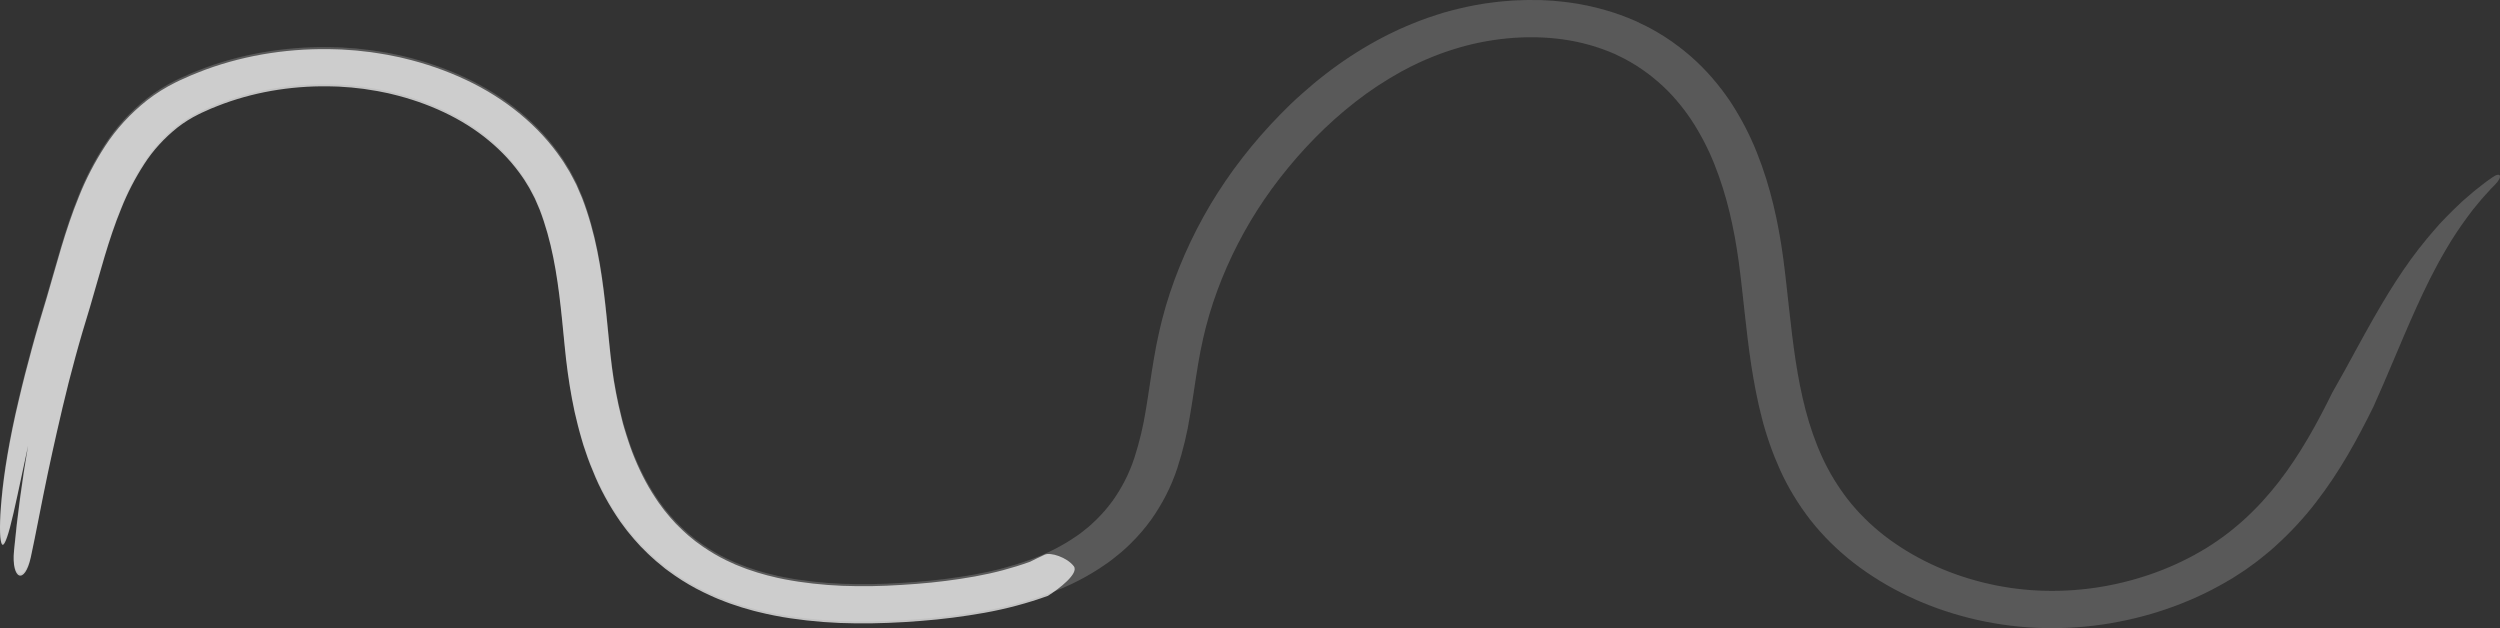 <svg width="1986" height="499" viewBox="0 0 1986 499" fill="none" xmlns="http://www.w3.org/2000/svg">
<rect x="0" y="0" width="1986" height="499" fill="#333333" stroke="none"/>
<path d="M1852.85 311.762C1840.53 336.758 1827.18 361.014 1810.25 382.851C1793.32 404.687 1772.74 423.954 1747.85 438.262C1722.84 452.733 1694.37 462.513 1664.38 466.927C1649.49 469.087 1634.35 469.832 1619.26 469.147C1604.2 468.432 1589.3 466.237 1574.86 462.608C1545.8 455.356 1519.13 442.653 1496.87 425.474C1485.9 416.925 1476.19 407.308 1467.97 396.828C1459.72 386.17 1452.84 374.816 1447.44 362.954C1436.45 338.958 1430.49 312.961 1426.42 286.375C1424.4 273.057 1422.82 259.57 1421.32 245.952L1419.05 225.425C1418.26 218.536 1417.48 211.697 1416.53 204.668C1412.71 176.733 1406.64 148.617 1395.63 121.141C1390.12 107.243 1383.12 93.787 1374.71 80.938C1370.35 74.418 1365.55 68.114 1360.31 62.06C1355.04 55.922 1349.26 50.105 1343 44.653C1336.68 39.147 1329.89 34.03 1322.68 29.346L1317.15 25.946C1315.3 24.816 1313.36 23.796 1311.46 22.726C1309.57 21.657 1307.57 20.727 1305.56 19.727L1299.56 16.807C1283.25 9.617 1265.65 4.652 1247.45 2.1C1246.33 1.9 1245.2 1.77 1244.07 1.66L1240.67 1.29C1238.41 1.07 1236.15 0.77 1233.88 0.62L1227.08 0.23L1223.67 0.05H1220.28L1213.47 0C1211.21 0 1208.95 0.15 1206.7 0.22L1203.31 0.36L1201.61 0.43L1199.93 0.56L1193.2 1.13C1190.95 1.29 1188.73 1.59 1186.5 1.88L1179.83 2.75L1173.23 3.89C1171.04 4.289 1168.83 4.619 1166.67 5.139C1162.34 6.139 1157.96 6.979 1153.71 8.189L1147.32 9.909L1141.02 11.908C1136.77 13.168 1132.75 14.728 1128.65 16.178C1126.62 16.938 1124.64 17.767 1122.65 18.557C1120.66 19.347 1118.64 20.157 1116.65 21.037L1110.78 23.637L1105.03 26.396L1102.17 27.776L1099.37 29.236L1093.77 32.175C1079.18 40.198 1065.43 49.229 1052.66 59.171C1046.26 64.07 1040.23 69.239 1034.29 74.459C1028.35 79.678 1022.73 85.117 1017.3 90.666C1006.44 101.733 996.334 113.296 987.019 125.3C977.702 137.287 969.21 149.705 961.583 162.495C953.983 175.282 947.218 188.403 941.318 201.799C935.408 215.198 930.381 228.856 926.26 242.712L923.381 253.141C922.445 256.62 921.701 260.14 920.849 263.639C919.205 270.638 917.921 277.637 916.721 284.636C914.322 298.514 912.558 312.161 910.29 325.429C908.264 338.377 905.201 351.196 901.124 363.803C897.227 375.776 891.408 387.255 883.822 397.928C880.048 403.12 875.787 408.054 871.08 412.686C869.88 413.846 868.68 415.005 867.48 416.105C866.281 417.205 865.081 418.385 863.701 419.385C861.061 421.435 858.602 423.624 855.734 425.484C844.423 433.389 831.777 439.864 818.204 444.701C804.142 449.74 789.528 453.631 774.566 456.319C759.188 459.071 743.627 461.051 727.965 462.248C720.022 462.868 712.091 463.348 704.172 463.688C696.253 464.028 688.386 464.144 680.571 464.038C665.098 463.943 649.662 462.762 634.426 460.508C630.659 459.978 626.963 459.259 623.243 458.589C619.524 457.919 615.888 457.059 612.289 456.129L609.565 455.469L606.926 454.719L601.646 453.219C599.907 452.69 598.215 452.07 596.487 451.51C594.76 450.95 593.032 450.4 591.388 449.71L586.397 447.76C585.545 447.45 584.741 447.09 583.937 446.761L581.537 445.661C578.262 444.281 575.19 442.661 572.071 441.031C565.923 437.729 560.095 434.031 554.637 429.973L552.562 428.473L550.594 426.874C549.298 425.804 547.954 424.754 546.67 423.664C544.199 421.394 541.619 419.215 539.316 416.795L537.54 415.025L536.652 414.136L535.824 413.216L532.465 409.506C531.361 408.276 530.352 406.957 529.285 405.677L527.713 403.757C527.185 403.107 526.717 402.437 526.214 401.757L523.261 397.758L520.49 393.649C519.542 392.299 518.691 390.879 517.839 389.479C516.987 388.08 516.075 386.68 515.283 385.24C511.995 379.521 509.044 373.622 506.356 367.593C503.668 361.564 501.293 355.415 499.241 349.126C498.126 346.016 497.25 342.827 496.242 339.677C495.234 336.528 494.406 333.308 493.65 330.078C491.97 323.669 490.65 317.151 489.355 310.622C488.059 304.093 487.051 297.484 486.175 290.855C485.707 287.545 485.335 284.216 484.975 280.856L483.92 270.788L481.88 250.241C479.06 222.716 475.461 194.36 466.174 166.254C465.07 162.745 463.714 159.255 462.442 155.786C460.978 152.256 459.419 148.697 457.871 145.167C456.059 141.718 454.344 138.228 452.424 134.819L449.34 129.82C448.296 128.14 447.337 126.43 446.125 124.82C437.167 111.676 426.084 99.618 413.189 88.986C400.373 78.383 385.906 69.263 370.176 61.87C354.564 54.514 337.953 48.74 320.695 44.673C319.627 44.423 318.559 44.123 317.479 43.903L314.228 43.243L307.712 41.933C303.357 41.144 298.954 40.523 294.514 39.834L287.891 39.084L284.58 38.704L282.924 38.524L281.256 38.404L274.597 37.934L271.262 37.704C270.146 37.704 269.042 37.634 267.926 37.594C250.106 36.931 232.253 37.938 214.702 40.594C197.121 43.259 179.972 47.621 163.601 53.592C159.558 55.191 155.478 56.701 151.495 58.391L145.592 61.031C143.612 61.93 141.693 62.72 139.593 63.83C131.428 67.867 123.812 72.631 116.88 78.038C103.55 88.605 92.313 100.865 83.585 114.362C75.231 127.208 68.256 140.646 62.743 154.516C51.645 181.652 44.818 209.088 37.055 235.293L31.056 255.29L28.128 265.409L25.321 275.547C21.637 289.075 18.122 302.633 14.954 316.251C11.115 332.248 8.199 346.856 5.98 359.824C3.76 372.792 2.284 384.17 1.384 393.819C-0.488 413.066 -0.295 425.294 0.976 429.523C2.248 433.752 4.576 430.013 7.947 417.435C11.319 404.857 15.638 383.44 22.345 352.495C19.946 366.353 17.846 380.241 15.974 394.139C14.102 408.037 12.483 421.965 11.175 435.902C9.975 447.491 12.195 454.339 15.194 455.499C18.194 456.659 22.081 452.18 24.469 441.192C28.212 424.144 33.036 397.758 38.087 373.982C43.139 350.206 48.081 328.989 49.749 321.99C52.845 308.672 56.288 295.394 59.888 282.156L62.636 272.238L65.491 262.349L71.49 242.432C75.51 228.885 79.121 215.557 83.057 202.439C86.992 189.321 91.228 176.442 96.327 164.064C101.168 151.842 107.291 139.998 114.624 128.67C121.535 117.906 130.443 108.12 141.021 99.674C146.141 95.67 151.774 92.146 157.818 89.166C159.21 88.386 160.998 87.666 162.617 86.917L167.608 84.677C170.968 83.247 174.423 81.997 177.831 80.677C191.698 75.629 206.221 71.938 221.109 69.679C236.021 67.42 251.189 66.558 266.331 67.11C267.266 67.11 268.214 67.109 269.162 67.2L271.993 67.4L277.645 67.799L279.061 67.889L280.464 68.049L283.284 68.369L288.899 68.999C292.619 69.599 296.35 70.119 300.046 70.789L305.553 71.899L308.301 72.449C309.224 72.639 310.112 72.889 311.024 73.109C340.024 79.988 367.164 92.426 388.233 109.993C398.801 118.717 407.888 128.603 415.241 139.378C416.237 140.678 417.005 142.098 417.869 143.468L420.412 147.597C421.984 150.407 423.376 153.286 424.888 156.116L428.667 164.894C429.795 167.984 430.995 171.034 431.967 174.173C440.257 199.169 443.773 225.655 446.533 252.76L448.56 273.238L449.652 283.666C450.084 287.165 450.468 290.665 450.972 294.164C451.896 301.163 453.084 308.162 454.356 315.161C455.627 322.16 457.163 329.159 458.987 336.158C459.815 339.657 460.883 343.157 461.831 346.626C462.778 350.096 463.894 353.625 465.13 357.065C467.398 364.013 470.157 370.902 473.109 377.741C476.06 384.58 479.528 391.339 483.344 397.988C484.268 399.658 485.335 401.287 486.331 402.987C487.327 404.687 488.335 406.277 489.451 407.887L492.726 412.746L496.254 417.505C496.853 418.295 497.454 419.095 498.042 419.875L499.937 422.195C501.221 423.734 502.432 425.304 503.788 426.813L507.856 431.313L508.876 432.443L509.968 433.533L512.14 435.702C514.959 438.652 518.138 441.382 521.21 444.171C522.806 445.521 524.449 446.831 526.081 448.17L528.481 450.17L531.06 452.05C537.878 457.116 545.16 461.733 552.838 465.858C556.725 467.857 560.577 469.857 564.632 471.627L567.632 472.976C568.628 473.436 569.635 473.876 570.667 474.266L576.834 476.676C578.874 477.526 580.998 478.166 583.085 478.885C585.173 479.605 587.272 480.325 589.396 480.965L595.791 482.795L598.983 483.695L602.186 484.485C606.446 485.564 610.753 486.484 615.061 487.354C619.368 488.224 623.699 488.974 628.031 489.594C645.215 492.14 662.626 493.478 680.079 493.593C688.71 493.673 697.297 493.543 705.84 493.203C714.383 492.864 722.865 492.353 731.288 491.673C748.41 490.358 765.422 488.187 782.233 485.174C799.455 482.072 816.273 477.575 832.446 471.746C849.159 465.773 864.724 457.778 878.639 448.02C882.239 445.65 885.466 442.871 888.814 440.231C890.517 438.921 891.993 437.482 893.613 436.092C895.233 434.703 896.672 433.262 898.148 431.813C904.08 425.986 909.444 419.774 914.19 413.235C923.416 400.305 930.504 386.395 935.259 371.882C939.77 358.002 943.162 343.886 945.409 329.629C947.809 315.731 949.585 302.093 951.853 288.805C952.992 282.156 954.192 275.607 955.716 269.148C956.508 265.919 957.18 262.669 958.056 259.46L960.719 249.821C964.529 237.019 969.172 224.399 974.625 212.017C980.084 199.638 986.336 187.513 993.354 175.693C1000.39 163.886 1008.23 152.422 1016.83 141.358C1034.03 119.301 1054.03 98.515 1076.83 80.838C1088.13 72.005 1100.3 63.978 1113.21 56.841L1118.08 54.291L1120.48 53.022L1122.96 51.822L1127.92 49.432L1132.97 47.213C1134.63 46.443 1136.35 45.753 1138.07 45.083C1139.78 44.413 1141.49 43.693 1143.21 43.083C1146.7 41.863 1150.16 40.504 1153.69 39.474C1181.7 30.475 1212.55 27.276 1241.55 31.275C1255.93 33.29 1269.84 37.202 1282.74 42.863L1287.42 45.143C1288.98 45.903 1290.55 46.623 1292.05 47.513C1293.55 48.403 1295.12 49.172 1296.6 50.082L1301.01 52.802C1306.81 56.57 1312.26 60.684 1317.34 65.11C1322.49 69.586 1327.25 74.368 1331.56 79.418C1335.96 84.52 1340 89.832 1343.66 95.325C1351.03 106.605 1357.16 118.419 1361.98 130.62C1371.88 155.286 1377.65 181.512 1381.27 208.077C1384.87 234.823 1386.98 262.399 1391.22 290.185C1393.37 304.083 1396.02 318.07 1399.62 332.038C1403.24 346.182 1408.13 360.079 1414.25 373.612C1420.54 387.406 1428.55 400.609 1438.15 413.006C1447.95 425.5 1459.52 436.964 1472.61 447.151C1498.83 467.414 1530.26 482.402 1564.51 490.964C1581.61 495.258 1599.26 497.855 1617.1 498.703C1634.89 499.522 1652.73 498.646 1670.29 496.093C1705.34 490.941 1738.64 479.51 1767.88 462.588L1773.34 459.408L1778.61 456.009C1780.35 454.869 1782.12 453.749 1783.84 452.579L1788.88 448.93C1790.53 447.7 1792.28 446.54 1793.86 445.251L1798.66 441.411C1800.23 440.121 1801.85 438.872 1803.38 437.542L1807.88 433.542C1819.72 422.818 1830.42 411.253 1839.85 398.978C1858.66 374.692 1872.78 348.796 1885.44 323.09C1890.87 311.092 1896.14 298.684 1901.67 285.636C1907.2 272.588 1912.96 258.88 1919.59 244.232C1926.21 229.584 1933.68 214.017 1943.41 197.609C1948.21 189.371 1953.75 180.995 1960.01 172.483L1964.87 166.054C1966.6 163.961 1968.37 161.831 1970.16 159.665C1971.91 157.475 1973.88 155.406 1975.83 153.266C1977.79 151.127 1979.71 148.917 1981.89 146.857C1988.17 140.658 1987.12 135.779 1979.64 141.098C1974.32 144.718 1969.75 148.497 1965.3 151.976C1963.15 153.776 1961.14 155.566 1959.13 157.295L1956.18 159.855C1955.23 160.705 1954.34 161.585 1953.45 162.425C1951.66 164.131 1949.92 165.798 1948.23 167.424C1946.52 169.044 1945.02 170.693 1943.43 172.273L1938.95 176.923C1937.57 178.482 1936.22 179.992 1934.9 181.472C1925.48 192.164 1916.84 203.312 1909 214.857C1901.41 225.955 1894.13 237.853 1885.35 253.201C1881 260.87 1876.24 269.428 1870.96 279.126C1865.68 288.825 1859.86 299.573 1852.85 311.762Z" fill="white" fill-opacity="0.1"/>
<path opacity="0.7" d="M774.566 457.922C789.528 455.234 804.142 451.343 818.204 446.304C820.636 445.081 826.4 442.229 830 440.604C834.5 438.572 847.5 442.635 853 449.774C857.4 455.485 841.13 467.871 832.446 473.35C816.273 479.178 799.455 483.676 782.233 486.778C765.422 489.791 748.41 491.961 731.288 493.277C722.865 493.957 714.383 494.467 705.84 494.807C697.297 495.147 688.71 495.276 680.079 495.196C662.626 495.081 645.215 493.744 628.031 491.197C623.699 490.577 619.368 489.827 615.061 488.958C610.753 488.088 606.446 487.168 602.186 486.088L598.983 485.298L595.791 484.398L589.396 482.568C587.272 481.929 585.173 481.209 583.085 480.489C580.998 479.769 578.874 479.129 576.834 478.279L570.667 475.869C569.635 475.479 568.628 475.039 567.632 474.579L564.632 473.23C560.789 471.553 557.129 469.669 553.448 467.775L552.838 467.461C545.16 463.336 537.878 458.72 531.06 453.653L528.481 451.773L526.081 449.774C524.449 448.434 522.806 447.124 521.21 445.774C518.138 442.985 514.959 440.255 512.14 437.306L509.968 435.136L508.876 434.046L507.856 432.916L503.788 428.417C502.432 426.907 501.221 425.338 499.937 423.798L498.042 421.478C497.454 420.698 496.853 419.898 496.254 419.108L492.726 414.349L489.451 409.49C488.335 407.88 487.327 406.29 486.331 404.59C485.335 402.891 484.268 401.261 483.344 399.591C479.528 392.942 476.06 386.183 473.109 379.344C470.157 372.505 467.398 365.617 465.13 358.668C463.894 355.228 462.778 351.699 461.831 348.23C460.883 344.76 459.815 341.26 458.987 337.761C457.163 330.762 455.627 323.763 454.356 316.764C453.084 309.765 451.896 302.766 450.972 295.767C450.468 292.268 450.084 288.769 449.652 285.269L448.56 274.841L446.533 254.364C443.773 227.258 440.257 200.772 431.967 175.776C430.995 172.637 429.795 169.587 428.667 166.498L424.888 157.719C423.376 154.89 421.984 152.01 420.412 149.2L417.869 145.071C417.005 143.701 416.237 142.281 415.241 140.982C407.888 130.206 398.801 120.32 388.233 111.596C367.164 94.029 340.024 81.591 311.024 74.712C310.112 74.492 309.224 74.242 308.301 74.052L305.553 73.502L300.046 72.392C296.35 71.722 292.619 71.203 288.899 70.603L283.284 69.972L280.464 69.653L279.061 69.493L277.645 69.403L271.993 69.003L269.162 68.803C268.216 68.713 267.27 68.713 266.336 68.713H266.331C251.189 68.162 236.021 69.023 221.109 71.282C206.221 73.542 191.698 77.232 177.831 82.281C174.423 83.6 170.968 84.85 167.608 86.28L162.617 88.52C160.998 89.27 159.21 89.99 157.818 90.77C151.774 93.749 146.141 97.273 141.021 101.278C130.443 109.724 121.535 119.509 114.624 130.273C107.291 141.601 101.168 153.445 96.327 165.668C91.228 178.046 86.992 190.924 83.057 204.042C79.121 217.16 75.51 230.488 71.49 244.036L65.491 263.953L62.636 273.841L59.888 283.76C56.289 296.998 52.845 310.275 49.749 323.593C48.081 330.592 43.139 351.809 38.087 375.585C33.036 399.361 28.212 425.748 24.469 442.795C22.081 453.783 18.194 458.262 15.194 457.102C12.195 455.942 9.975 449.094 11.175 437.506C12.483 423.568 14.102 409.64 15.974 395.742C17.846 381.844 19.946 367.956 22.345 354.098C15.638 385.043 11.319 406.46 7.947 419.038C4.576 431.616 2.248 435.356 0.976 431.126C-0.295 426.897 -0.488 414.669 1.384 395.422C2.284 385.773 3.76 374.395 5.98 361.427C8.199 348.459 11.115 333.851 14.954 317.854C18.122 304.236 21.637 290.678 25.321 277.15L28.128 267.012L31.056 256.894L37.055 236.897C44.818 210.691 51.645 183.255 62.743 156.119C68.256 142.249 75.231 128.812 83.585 115.965C92.313 102.469 103.55 90.209 116.88 79.641C123.812 74.234 131.428 69.471 139.593 65.433C141.693 64.323 143.612 63.534 145.592 62.634L151.495 59.994C155.478 58.304 159.558 56.795 163.601 55.195C179.972 49.225 197.121 44.863 214.702 42.197C232.253 39.541 250.106 38.535 267.926 39.197C269.042 39.237 270.146 39.307 271.262 39.307L274.597 39.537L281.256 40.008L282.924 40.128L284.58 40.307L287.891 40.687L294.514 41.437C298.954 42.127 303.357 42.747 307.712 43.537L314.228 44.847L317.479 45.507C318.559 45.727 319.627 46.027 320.695 46.276C337.953 50.344 354.564 56.117 370.176 63.474C385.906 70.866 400.373 79.987 413.189 90.59C426.084 101.222 437.167 113.279 446.125 126.424C447.337 128.033 448.296 129.743 449.34 131.423L452.424 136.422C454.344 139.832 456.059 143.321 457.871 146.771C459.419 150.3 460.978 153.86 462.442 157.389C463.714 160.859 465.07 164.348 466.174 167.858C475.461 195.963 479.06 224.319 481.88 251.845L483.92 272.391L484.975 282.46C485.335 285.819 485.707 289.148 486.175 292.458C487.051 299.087 488.059 305.696 489.355 312.225C490.65 318.754 491.97 325.273 493.65 331.682C494.406 334.911 495.234 338.131 496.242 341.28C497.25 344.43 498.126 347.62 499.241 350.729C501.293 357.018 503.668 363.167 506.356 369.196C509.044 375.225 511.995 381.124 515.283 386.843C516.075 388.283 516.987 389.683 517.839 391.083L518.044 391.421C518.828 392.71 519.619 394.011 520.49 395.252L523.261 399.361L526.214 403.361C526.717 404.04 527.185 404.71 527.713 405.36L529.285 407.28C530.352 408.56 531.361 409.88 532.465 411.109L535.824 414.819L536.652 415.739L537.54 416.629L539.316 418.398C541.619 420.818 544.199 422.998 546.67 425.267C547.954 426.357 549.298 427.407 550.594 428.477L552.562 430.077L554.637 431.576C560.095 435.635 565.923 439.332 572.071 442.635L572.455 442.836C575.443 444.397 578.397 445.941 581.537 447.264L583.937 448.364C584.741 448.694 585.545 449.054 586.397 449.364L591.388 451.314C592.938 451.964 594.562 452.49 596.191 453.017L596.487 453.113C598.215 453.673 599.907 454.293 601.646 454.823L606.926 456.323L609.565 457.072L612.289 457.733C615.888 458.662 619.524 459.522 623.243 460.192C626.963 460.862 630.659 461.582 634.426 462.112C649.662 464.366 665.098 465.546 680.571 465.641C688.386 465.748 696.253 465.631 704.172 465.291C712.091 464.951 720.022 464.471 727.965 463.851C743.627 462.654 759.188 460.674 774.566 457.922Z" fill="white"/>
<path d="M1852.85 311.762C1840.53 336.758 1827.18 361.014 1810.25 382.851C1793.32 404.687 1772.74 423.954 1747.85 438.262C1722.84 452.733 1694.37 462.513 1664.38 466.927C1649.49 469.087 1634.35 469.832 1619.26 469.147C1604.2 468.432 1589.3 466.237 1574.86 462.608C1545.8 455.356 1519.13 442.653 1496.87 425.474C1485.9 416.925 1476.19 407.308 1467.97 396.828C1459.72 386.17 1452.84 374.816 1447.44 362.954C1436.45 338.958 1430.49 312.961 1426.42 286.375C1424.4 273.057 1422.82 259.57 1421.32 245.952L1419.05 225.425C1418.26 218.536 1417.48 211.697 1416.53 204.668C1412.71 176.733 1406.64 148.617 1395.63 121.141C1390.12 107.243 1383.12 93.787 1374.71 80.938C1370.35 74.418 1365.55 68.114 1360.31 62.06C1355.04 55.922 1349.26 50.105 1343 44.653C1336.68 39.147 1329.89 34.03 1322.68 29.346L1317.15 25.946C1315.3 24.816 1313.36 23.796 1311.46 22.726C1309.57 21.657 1307.57 20.727 1305.56 19.727L1299.56 16.807C1283.25 9.617 1265.65 4.652 1247.45 2.1C1246.33 1.9 1245.2 1.77 1244.07 1.66L1240.67 1.29C1238.41 1.07 1236.15 0.77 1233.88 0.62L1227.08 0.23L1223.67 0.05H1220.28L1213.47 0C1211.21 0 1208.95 0.15 1206.7 0.22L1203.31 0.36L1201.61 0.43L1199.93 0.56L1193.2 1.13C1190.95 1.29 1188.73 1.59 1186.5 1.88L1179.83 2.75L1173.23 3.89C1171.04 4.289 1168.83 4.619 1166.67 5.139C1162.34 6.139 1157.96 6.979 1153.71 8.189L1147.32 9.909L1141.02 11.908C1136.77 13.168 1132.75 14.728 1128.65 16.178C1126.62 16.938 1124.64 17.767 1122.65 18.557C1120.66 19.347 1118.64 20.157 1116.65 21.037L1110.78 23.637L1105.03 26.396L1102.17 27.776L1099.37 29.236L1093.77 32.175C1079.18 40.198 1065.43 49.229 1052.66 59.171C1046.26 64.07 1040.23 69.239 1034.29 74.459C1028.35 79.678 1022.73 85.117 1017.3 90.666C1006.44 101.733 996.334 113.296 987.019 125.3C977.702 137.287 969.21 149.705 961.583 162.495C953.983 175.282 947.218 188.403 941.318 201.799C935.408 215.198 930.381 228.856 926.26 242.712L923.381 253.141C922.445 256.62 921.701 260.14 920.849 263.639C919.205 270.638 917.921 277.637 916.721 284.636C914.322 298.514 912.558 312.161 910.29 325.429C908.264 338.377 905.201 351.196 901.124 363.803C897.227 375.776 891.408 387.255 883.822 397.928C880.048 403.12 875.787 408.054 871.08 412.686C869.88 413.846 868.68 415.005 867.48 416.105C866.281 417.205 865.081 418.385 863.701 419.385C861.061 421.435 858.602 423.624 855.734 425.484C844.423 433.389 831.777 439.864 818.204 444.701C804.142 449.74 789.528 453.631 774.566 456.319C759.188 459.071 743.627 461.051 727.965 462.248C720.022 462.868 712.091 463.348 704.172 463.688C696.253 464.028 688.386 464.144 680.571 464.038C665.098 463.943 649.662 462.762 634.426 460.508C630.659 459.978 626.963 459.259 623.243 458.589C619.524 457.919 615.888 457.059 612.289 456.129L609.565 455.469L606.926 454.719L601.646 453.219C599.907 452.69 598.215 452.07 596.487 451.51C594.76 450.95 593.032 450.4 591.388 449.71L586.397 447.76C585.545 447.45 584.741 447.09 583.937 446.761L581.537 445.661C578.262 444.281 575.19 442.661 572.071 441.031C565.923 437.729 560.095 434.031 554.637 429.973L552.562 428.473L550.594 426.874C549.298 425.804 547.954 424.754 546.67 423.664C544.199 421.394 541.619 419.215 539.316 416.795L537.54 415.025L536.652 414.136L535.824 413.216L532.465 409.506C531.361 408.276 530.352 406.957 529.285 405.677L527.713 403.757C527.185 403.107 526.717 402.437 526.214 401.757L523.261 397.758L520.49 393.649C519.542 392.299 518.691 390.879 517.839 389.479C516.987 388.08 516.075 386.68 515.283 385.24C511.995 379.521 509.044 373.622 506.356 367.593C503.668 361.564 501.293 355.415 499.241 349.126C498.126 346.016 497.25 342.827 496.242 339.677C495.234 336.528 494.406 333.308 493.65 330.078C491.97 323.669 490.65 317.151 489.355 310.622C488.059 304.093 487.051 297.484 486.175 290.855C485.707 287.545 485.335 284.216 484.975 280.856L483.92 270.788L481.88 250.241C479.06 222.716 475.461 194.36 466.174 166.254C465.07 162.745 463.714 159.255 462.442 155.786C460.978 152.256 459.419 148.697 457.871 145.167C456.059 141.718 454.344 138.228 452.424 134.819L449.34 129.82C448.296 128.14 447.337 126.43 446.125 124.82C437.167 111.676 426.084 99.618 413.189 88.986C400.373 78.383 385.906 69.263 370.176 61.87C354.564 54.514 337.953 48.74 320.695 44.673C319.627 44.423 318.559 44.123 317.479 43.903L314.228 43.243L307.712 41.933C303.357 41.144 298.954 40.523 294.514 39.834L287.891 39.084L284.58 38.704L282.924 38.524L281.256 38.404L274.597 37.934L271.262 37.704C270.146 37.704 269.042 37.634 267.926 37.594C250.106 36.931 232.253 37.938 214.702 40.594C197.121 43.259 179.972 47.621 163.601 53.592C159.558 55.191 155.478 56.701 151.495 58.391L145.592 61.031C143.612 61.93 141.693 62.72 139.593 63.83C131.428 67.867 123.812 72.631 116.88 78.038C103.55 88.605 92.313 100.865 83.585 114.362C75.231 127.208 68.256 140.646 62.743 154.516C51.645 181.652 44.818 209.088 37.055 235.293L31.056 255.29L28.128 265.409L25.321 275.547C21.637 289.075 18.122 302.633 14.954 316.251C11.115 332.248 8.199 346.856 5.98 359.824C3.76 372.792 2.284 384.17 1.384 393.819C-0.488 413.066 -0.295 425.294 0.976 429.523C2.248 433.752 4.576 430.013 7.947 417.435C11.319 404.857 15.638 383.44 22.345 352.495C19.946 366.353 17.846 380.241 15.974 394.139C14.102 408.037 12.483 421.965 11.175 435.902C9.975 447.491 12.195 454.339 15.194 455.499C18.194 456.659 22.081 452.18 24.469 441.192C28.212 424.144 33.036 397.758 38.087 373.982C43.139 350.206 48.081 328.989 49.749 321.99C52.845 308.672 56.288 295.394 59.888 282.156L62.636 272.238L65.491 262.349L71.49 242.432C75.51 228.885 79.121 215.557 83.057 202.439C86.992 189.321 91.228 176.442 96.327 164.064C101.168 151.842 107.291 139.998 114.624 128.67C121.535 117.906 130.443 108.12 141.021 99.674C146.141 95.67 151.774 92.146 157.818 89.166C159.21 88.386 160.998 87.666 162.617 86.917L167.608 84.677C170.968 83.247 174.423 81.997 177.831 80.677C191.698 75.629 206.221 71.938 221.109 69.679C236.021 67.42 251.189 66.558 266.331 67.11C267.266 67.11 268.214 67.109 269.162 67.2L271.993 67.4L277.645 67.799L279.061 67.889L280.464 68.049L283.284 68.369L288.899 68.999C292.619 69.599 296.35 70.119 300.046 70.789L305.553 71.899L308.301 72.449C309.224 72.639 310.112 72.889 311.024 73.109C340.024 79.988 367.164 92.426 388.233 109.993C398.801 118.717 407.888 128.603 415.241 139.378C416.237 140.678 417.005 142.098 417.869 143.468L420.412 147.597C421.984 150.407 423.376 153.286 424.888 156.116L428.667 164.894C429.795 167.984 430.995 171.034 431.967 174.173C440.257 199.169 443.773 225.655 446.533 252.76L448.56 273.238L449.652 283.666C450.084 287.165 450.468 290.665 450.972 294.164C451.896 301.163 453.084 308.162 454.356 315.161C455.627 322.16 457.163 329.159 458.987 336.158C459.815 339.657 460.883 343.157 461.831 346.626C462.778 350.096 463.894 353.625 465.13 357.065C467.398 364.013 470.157 370.902 473.109 377.741C476.06 384.58 479.528 391.339 483.344 397.988C484.268 399.658 485.335 401.287 486.331 402.987C487.327 404.687 488.335 406.277 489.451 407.887L492.726 412.746L496.254 417.505C496.853 418.295 497.454 419.095 498.042 419.875L499.937 422.195C501.221 423.734 502.432 425.304 503.788 426.813L507.856 431.313L508.876 432.443L509.968 433.533L512.14 435.702C514.959 438.652 518.138 441.382 521.21 444.171C522.806 445.521 524.449 446.831 526.081 448.17L528.481 450.17L531.06 452.05C537.878 457.116 545.16 461.733 552.838 465.858C556.725 467.857 560.577 469.857 564.632 471.627L567.632 472.976C568.628 473.436 569.635 473.876 570.667 474.266L576.834 476.676C578.874 477.526 580.998 478.166 583.085 478.885C585.173 479.605 587.272 480.325 589.396 480.965L595.791 482.795L598.983 483.695L602.186 484.485C606.446 485.564 610.753 486.484 615.061 487.354C619.368 488.224 623.699 488.974 628.031 489.594C645.215 492.14 662.626 493.478 680.079 493.593C688.71 493.673 697.297 493.543 705.84 493.203C714.383 492.864 722.865 492.353 731.288 491.673C748.41 490.358 765.422 488.187 782.233 485.174C799.455 482.072 816.273 477.575 832.446 471.746C849.159 465.773 864.724 457.778 878.639 448.02C882.239 445.65 885.466 442.871 888.814 440.231C890.517 438.921 891.993 437.482 893.613 436.092C895.233 434.703 896.672 433.262 898.148 431.813C904.08 425.986 909.444 419.774 914.19 413.235C923.416 400.305 930.504 386.395 935.259 371.882C939.77 358.002 943.162 343.886 945.409 329.629C947.809 315.731 949.585 302.093 951.853 288.805C952.992 282.156 954.192 275.607 955.716 269.148C956.508 265.919 957.18 262.669 958.056 259.46L960.719 249.821C964.529 237.019 969.172 224.399 974.625 212.017C980.084 199.638 986.336 187.513 993.354 175.693C1000.39 163.886 1008.23 152.422 1016.83 141.358C1034.03 119.301 1054.03 98.515 1076.83 80.838C1088.13 72.005 1100.3 63.978 1113.21 56.841L1118.08 54.291L1120.48 53.022L1122.96 51.822L1127.92 49.432L1132.97 47.213C1134.63 46.443 1136.35 45.753 1138.07 45.083C1139.78 44.413 1141.49 43.693 1143.21 43.083C1146.7 41.863 1150.16 40.504 1153.69 39.474C1181.7 30.475 1212.55 27.276 1241.55 31.275C1255.93 33.29 1269.84 37.202 1282.74 42.863L1287.42 45.143C1288.98 45.903 1290.55 46.623 1292.05 47.513C1293.55 48.403 1295.12 49.172 1296.6 50.082L1301.01 52.802C1306.81 56.57 1312.26 60.684 1317.34 65.11C1322.49 69.586 1327.25 74.368 1331.56 79.418C1335.96 84.52 1340 89.832 1343.66 95.325C1351.03 106.605 1357.16 118.419 1361.98 130.62C1371.88 155.286 1377.65 181.512 1381.27 208.077C1384.87 234.823 1386.98 262.399 1391.22 290.185C1393.37 304.083 1396.02 318.07 1399.62 332.038C1403.24 346.182 1408.13 360.079 1414.25 373.612C1420.54 387.406 1428.55 400.609 1438.15 413.006C1447.95 425.5 1459.52 436.964 1472.61 447.151C1498.83 467.414 1530.26 482.402 1564.51 490.964C1581.61 495.258 1599.26 497.855 1617.1 498.703C1634.89 499.522 1652.73 498.646 1670.29 496.093C1705.34 490.941 1738.64 479.51 1767.88 462.588L1773.34 459.408L1778.61 456.009C1780.35 454.869 1782.12 453.749 1783.84 452.579L1788.88 448.93C1790.53 447.7 1792.28 446.54 1793.86 445.251L1798.66 441.411C1800.23 440.121 1801.85 438.872 1803.38 437.542L1807.88 433.542C1819.72 422.818 1830.42 411.253 1839.85 398.978C1858.66 374.692 1872.78 348.796 1885.44 323.09C1890.87 311.092 1896.14 298.684 1901.67 285.636C1907.2 272.588 1912.96 258.88 1919.59 244.232C1926.21 229.584 1933.68 214.017 1943.41 197.609C1948.21 189.371 1953.75 180.995 1960.01 172.483L1964.87 166.054C1966.6 163.961 1968.37 161.831 1970.16 159.665C1971.91 157.475 1973.88 155.406 1975.83 153.266C1977.79 151.127 1979.71 148.917 1981.89 146.857C1988.17 140.658 1987.12 135.779 1979.64 141.098C1974.32 144.718 1969.75 148.497 1965.3 151.976C1963.15 153.776 1961.14 155.566 1959.13 157.295L1956.18 159.855C1955.23 160.705 1954.34 161.585 1953.45 162.425C1951.66 164.131 1949.92 165.798 1948.23 167.424C1946.52 169.044 1945.02 170.693 1943.43 172.273L1938.95 176.923C1937.57 178.482 1936.22 179.992 1934.9 181.472C1925.48 192.164 1916.84 203.312 1909 214.857C1901.41 225.955 1894.13 237.853 1885.35 253.201C1881 260.87 1876.24 269.428 1870.96 279.126C1865.68 288.825 1859.86 299.573 1852.85 311.762Z" fill="white" fill-opacity="0.1"/>
</svg>
